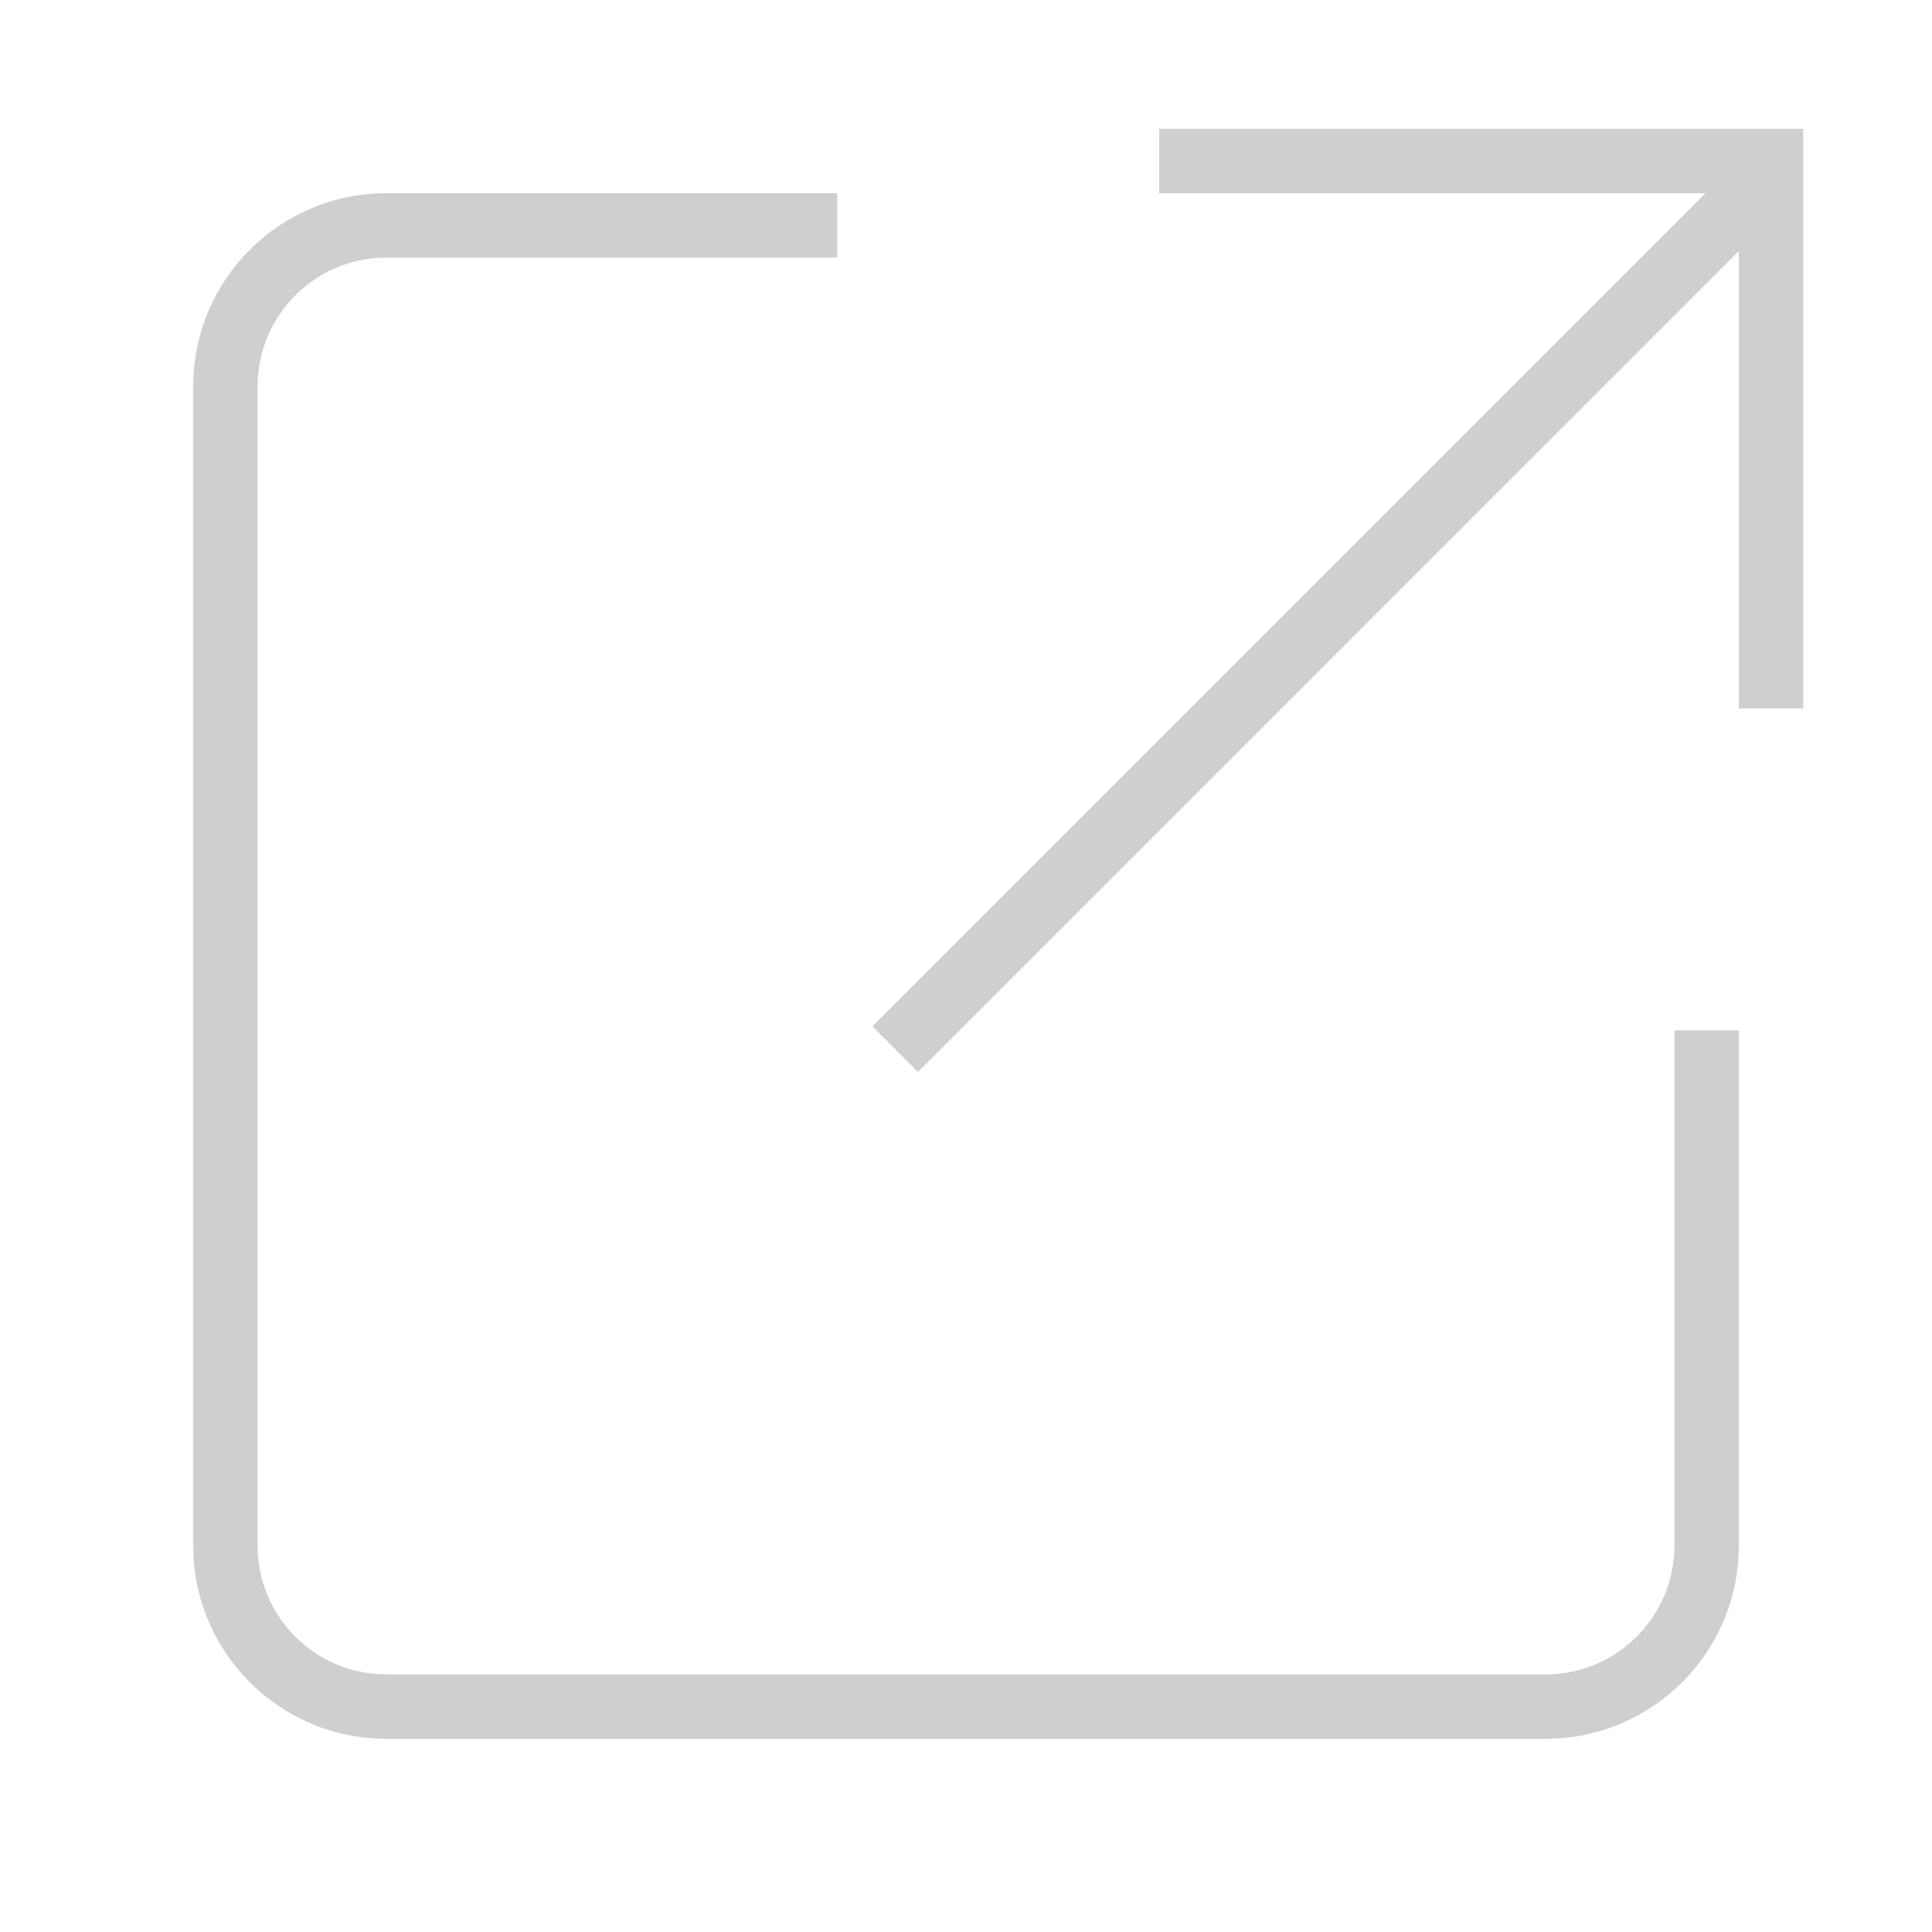 <svg width="30" height="30" viewBox="0 0 30 30" fill="none" xmlns="http://www.w3.org/2000/svg">
<path fill-rule="evenodd" clip-rule="evenodd" d="M13 3H6C4.343 3 3 4.343 3 6V24C3 25.657 4.343 27 6 27H24C25.657 27 27 25.657 27 24V16H26V24C26 25.105 25.105 26 24 26H6C4.895 26 4 25.105 4 24V6C4 4.895 4.895 4 6 4H13V3Z" fill="#CFCFCF"></path>
<path d="M28 3H27V11H28V3Z" fill="#CFCFCF"></path>
<path d="M18 2V3L28 3V2L18 2Z" fill="#CFCFCF"></path>
<path d="M13.547 15.937L14.254 16.645L27.918 2.98L27.211 2.273L13.547 15.937Z" fill="#CFCFCF"></path>
</svg>
